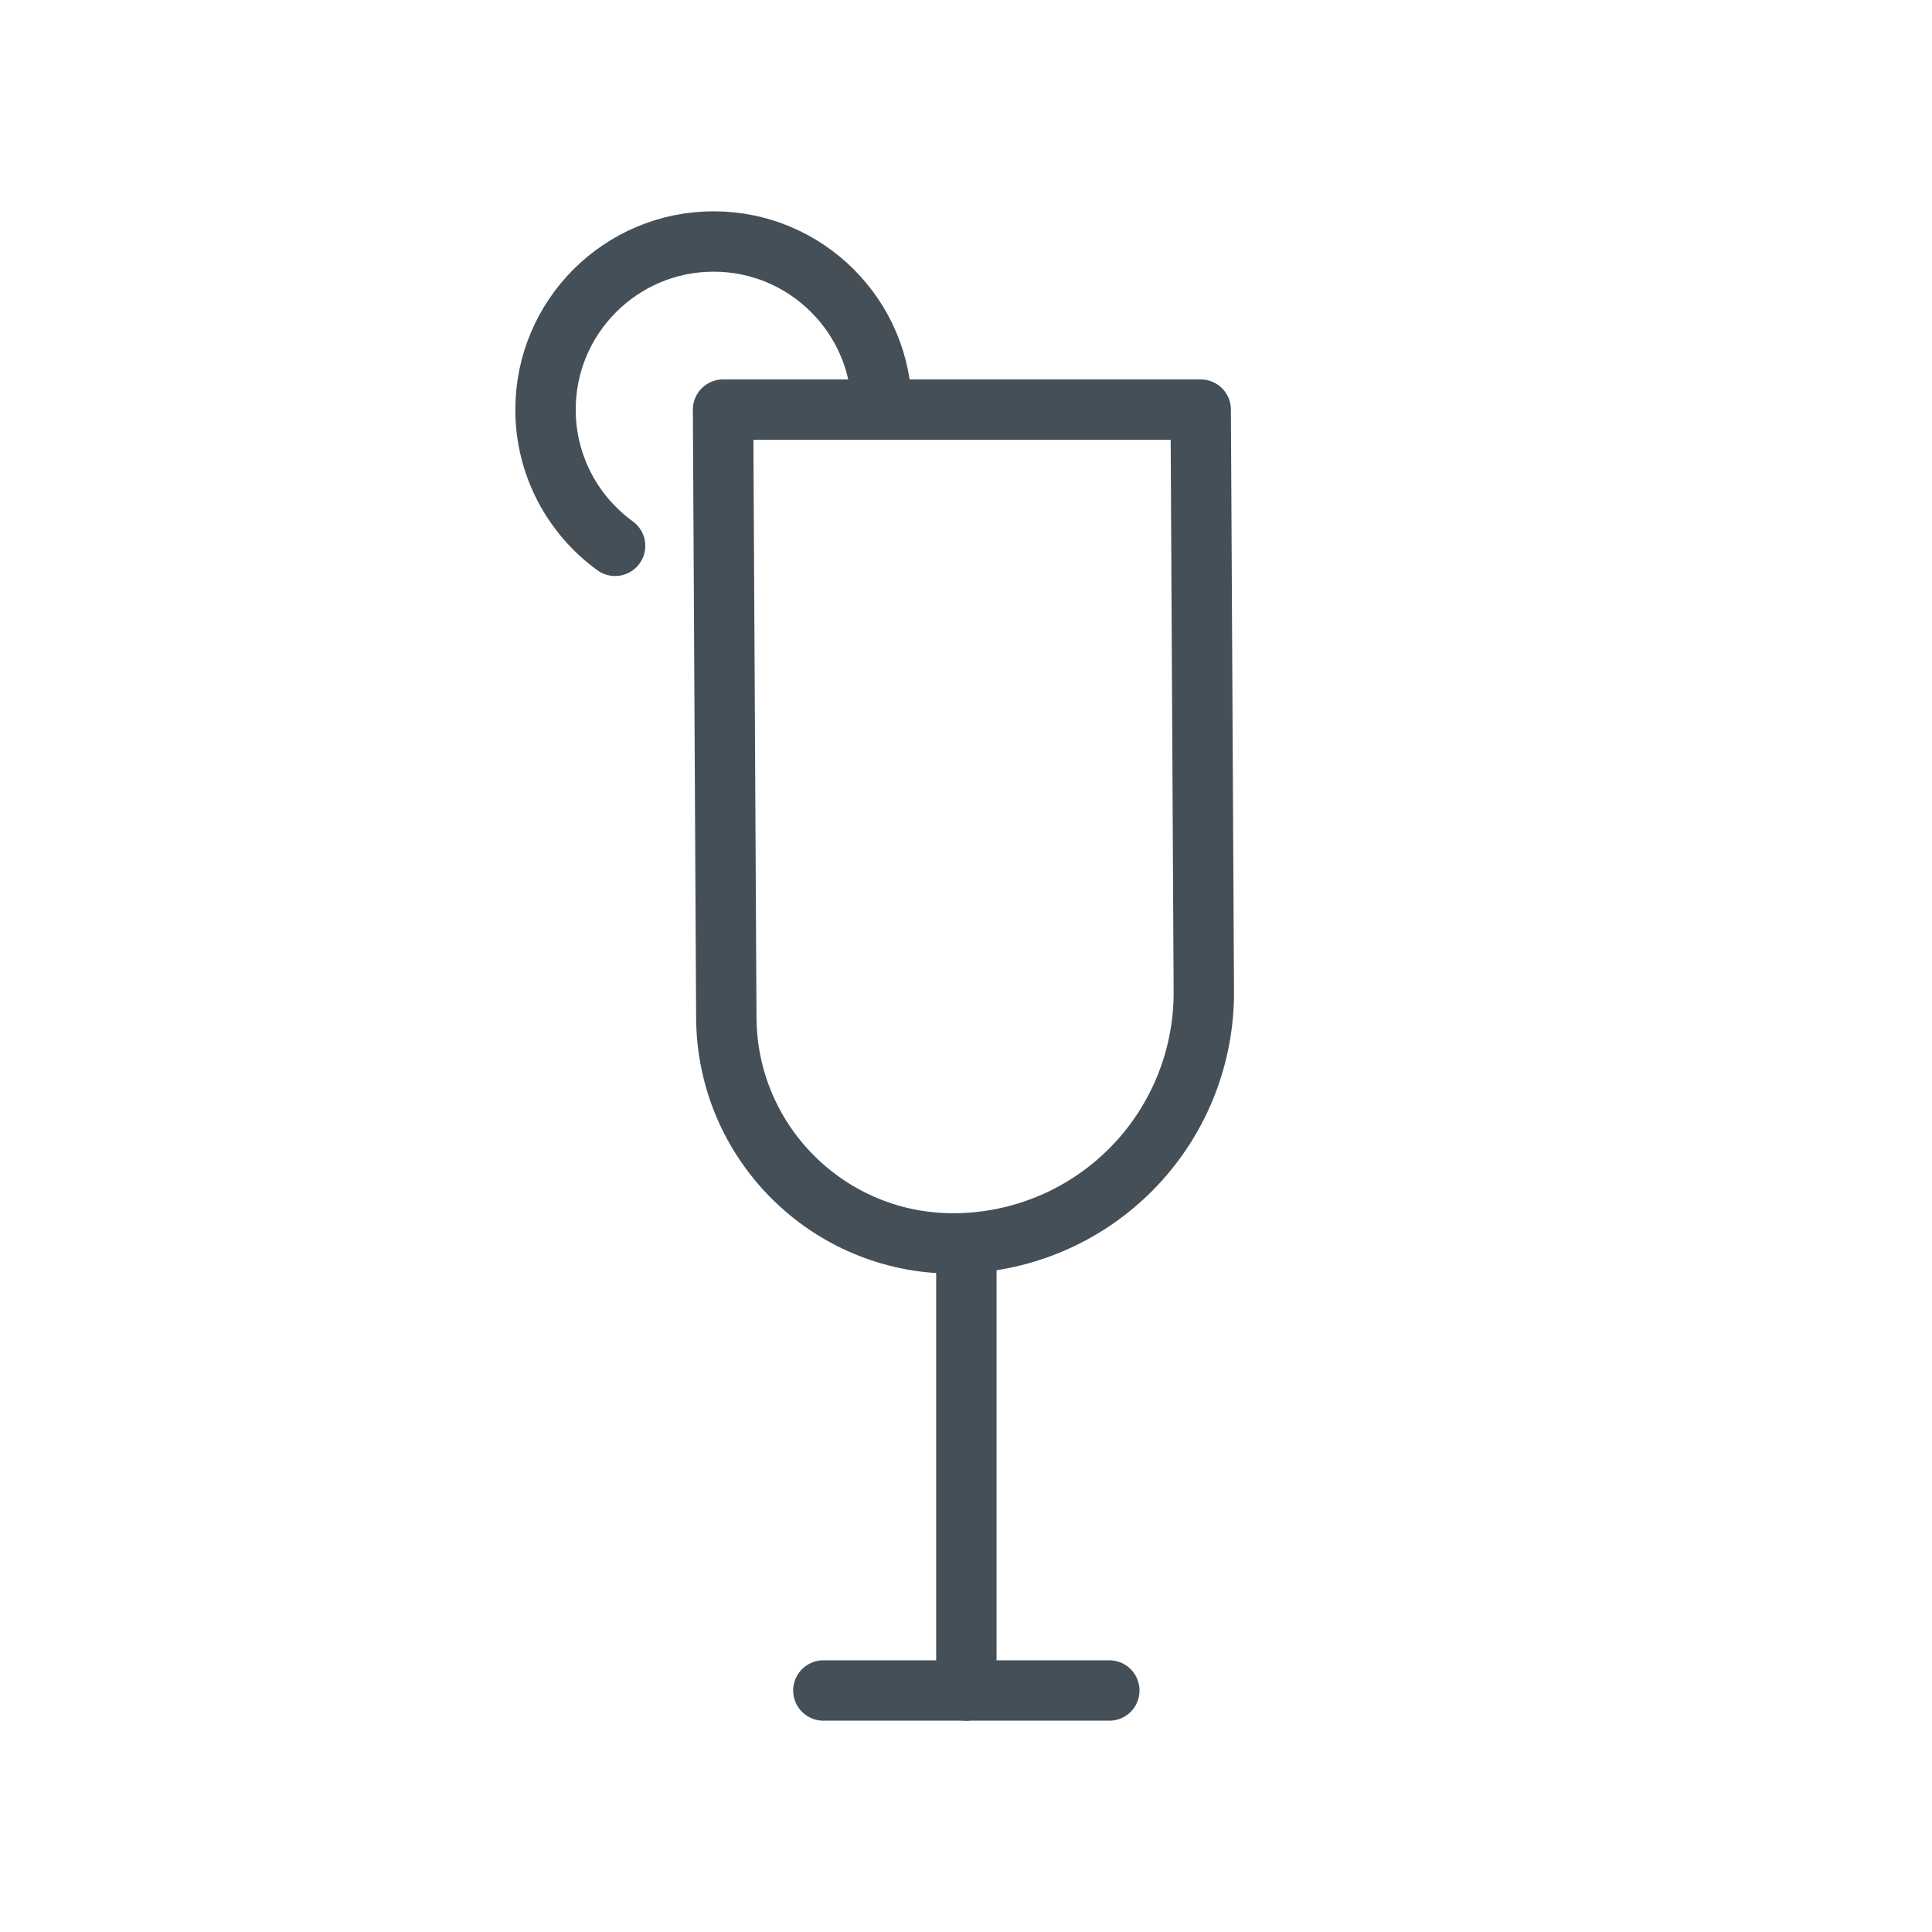 <svg xmlns="http://www.w3.org/2000/svg" xmlns:xlink="http://www.w3.org/1999/xlink" xmlns:serif="http://www.serif.com/" width="100%" height="100%" viewBox="0 0 64 64" xml:space="preserve" style="fill-rule:evenodd;clip-rule:evenodd;stroke-linecap:round;stroke-linejoin:round;stroke-miterlimit:2;"><rect id="_63---Drink" serif:id="63 - Drink" x="0" y="0" width="64" height="64" style="fill:none;"></rect><path d="M39.775,13.569l-15.823,0c0,0 0.064,11.969 0.108,20.149c0.023,4.133 3.379,7.472 7.512,7.472c0.001,0 0.002,0 0.002,0c2.21,0 4.329,-0.881 5.888,-2.448c1.558,-1.567 2.428,-3.691 2.416,-5.901c-0.044,-8.131 -0.103,-19.272 -0.103,-19.272Z" style="fill:none;stroke:#444f58;stroke-width:2px;"></path><path d="M32.012,41.294l0,14.706" style="fill:none;stroke:#444f58;stroke-width:2px;"></path><path d="M27.275,56l9.473,0" style="fill:none;stroke:#444f58;stroke-width:2px;"></path><path d="M20.376,18.081c-1.396,-1.012 -2.305,-2.657 -2.305,-4.512c0,-3.074 2.495,-5.569 5.569,-5.569c3.073,0 5.569,2.495 5.569,5.569" style="fill:none;stroke:#444f58;stroke-width:2px;"></path></svg>